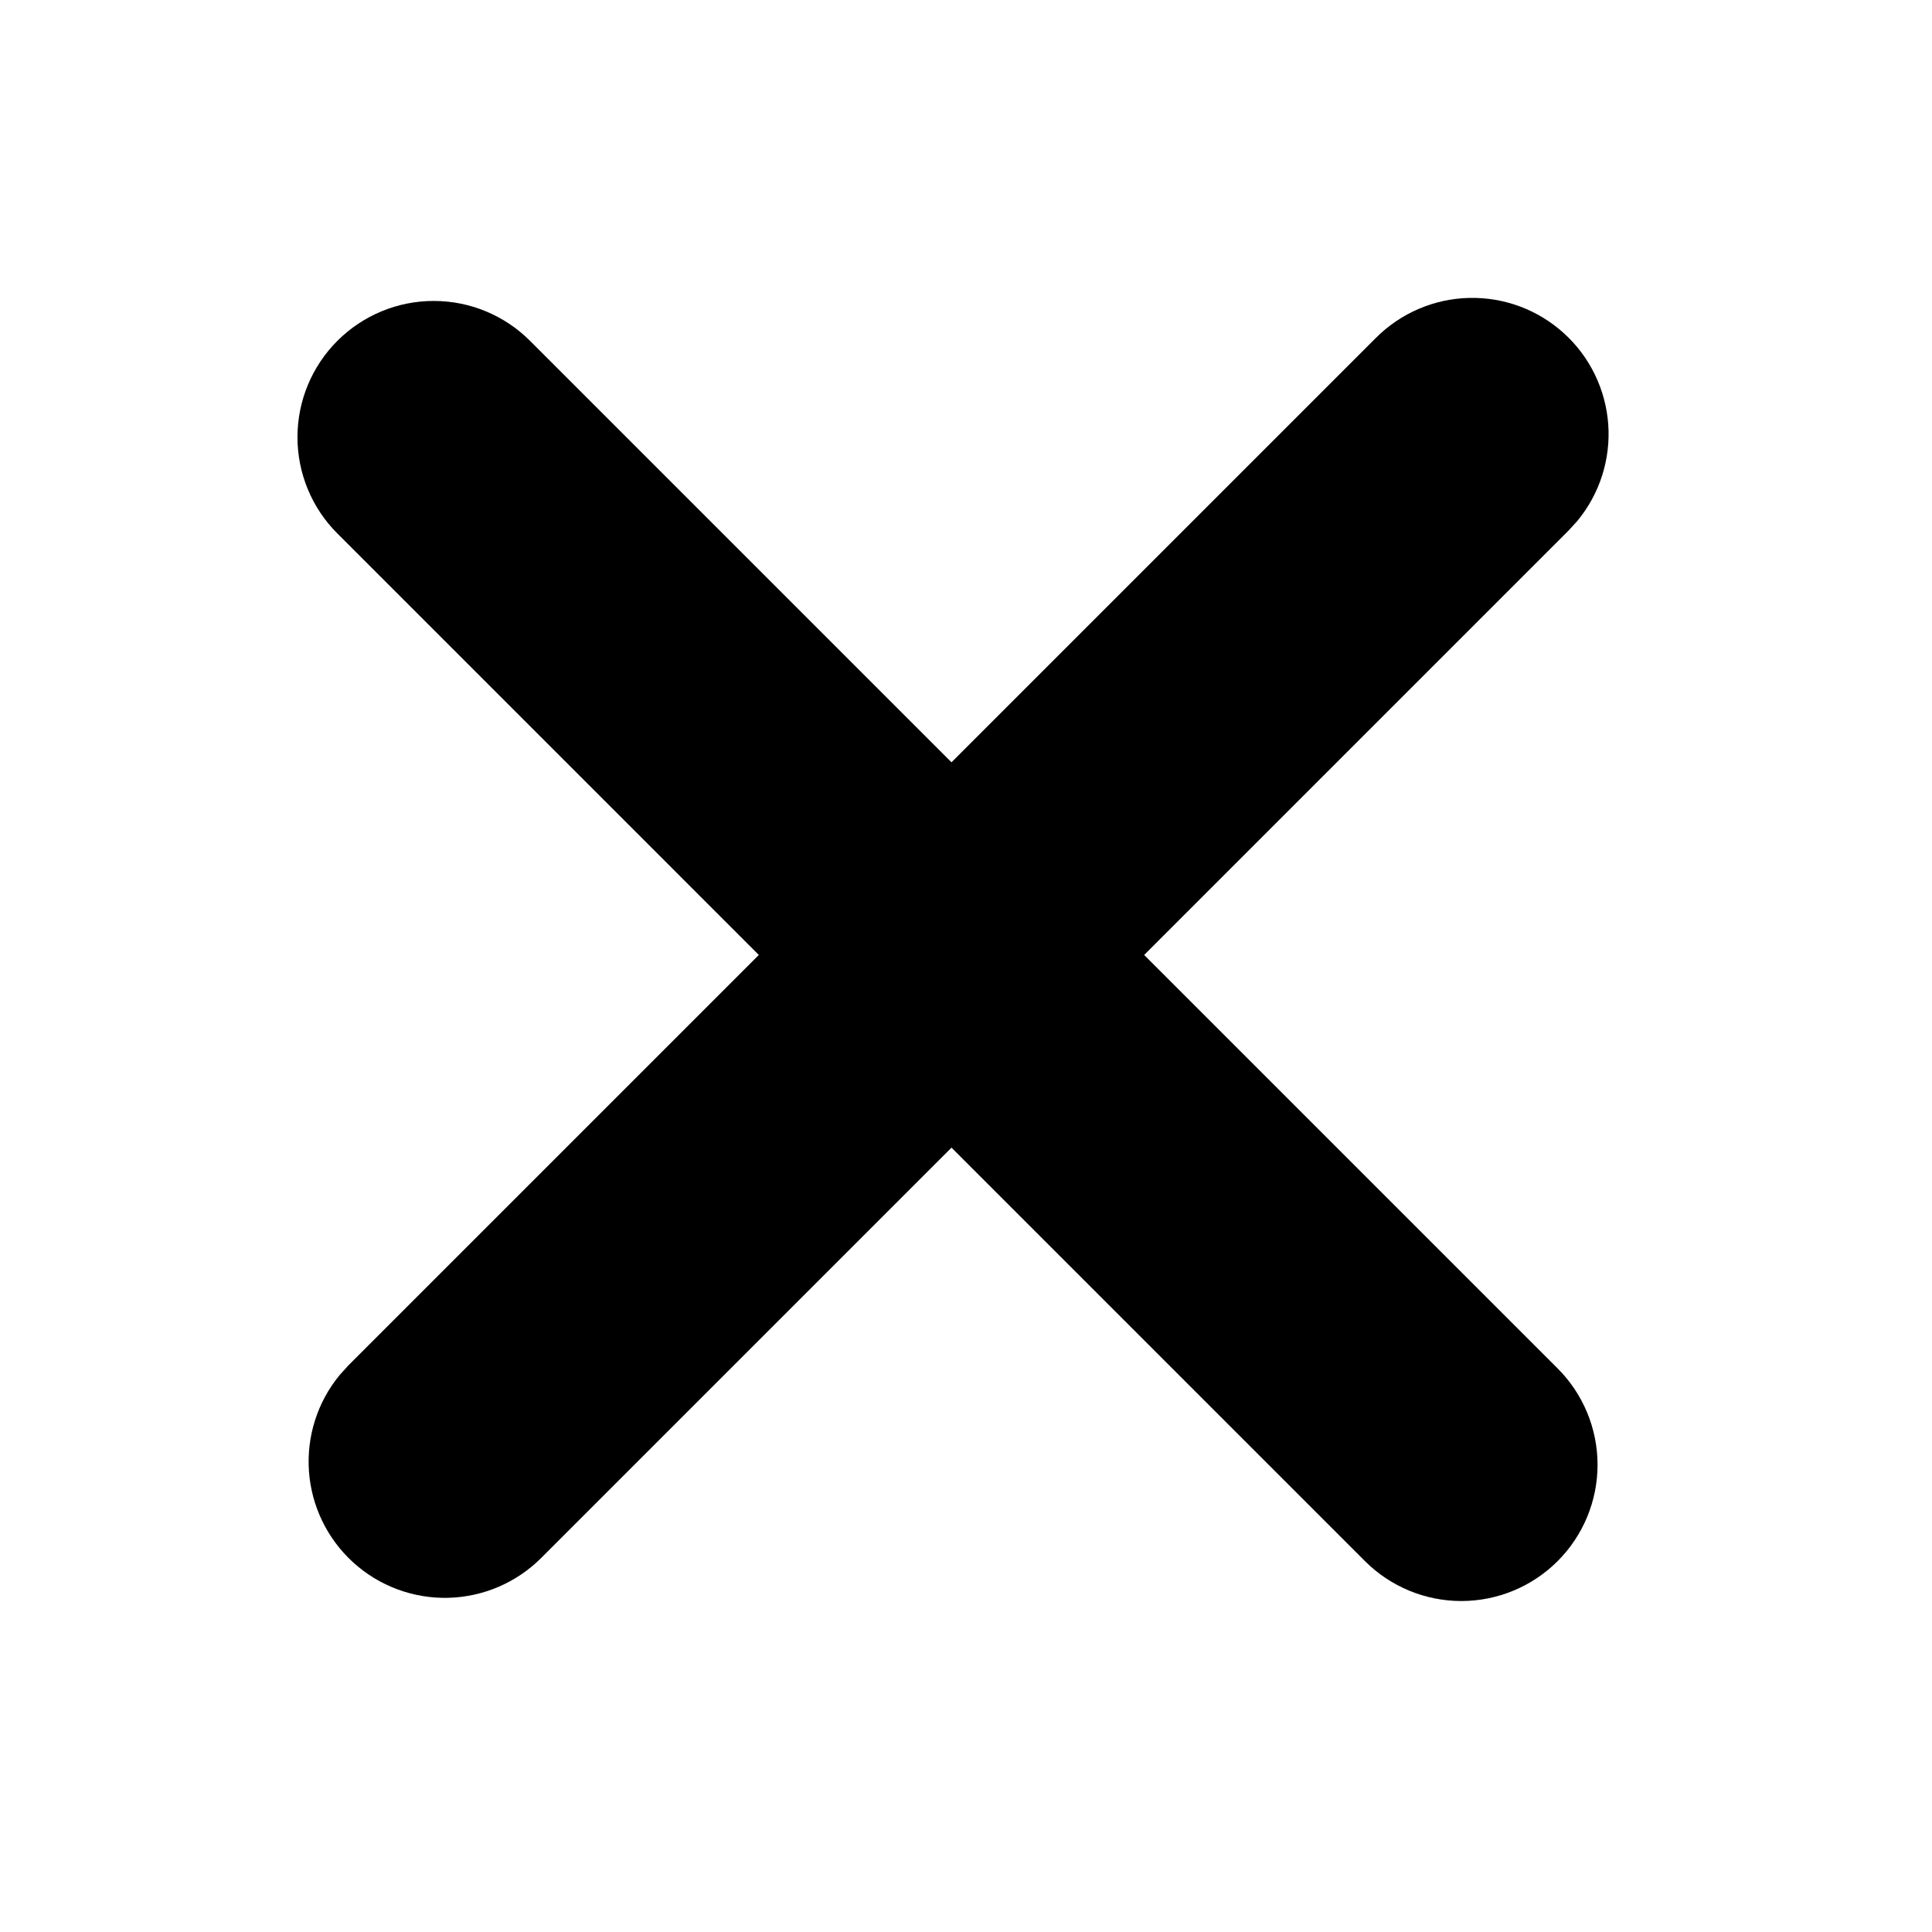 <svg width="64" height="64" viewBox="0 0 64 64" fill="none" xmlns="http://www.w3.org/2000/svg">
<path d="M45.584 11.188C46.404 10.369 47.507 9.896 48.666 9.869C49.825 9.841 50.95 10.261 51.807 11.04C52.666 11.819 53.191 12.899 53.275 14.055C53.358 15.21 52.994 16.354 52.258 17.249L51.966 17.57L17.926 51.611C17.106 52.43 16.002 52.902 14.843 52.93C13.685 52.957 12.56 52.538 11.702 51.759C10.844 50.98 10.319 49.9 10.235 48.744C10.151 47.588 10.515 46.444 11.252 45.55L11.543 45.228L45.584 11.188Z" fill="black"/>
<path d="M51.599 45.331C52.445 46.178 52.921 47.325 52.921 48.523C52.921 49.719 52.445 50.867 51.599 51.714C50.752 52.56 49.605 53.036 48.407 53.036C47.211 53.036 46.063 52.56 45.216 51.714L11.176 17.673C10.329 16.827 9.854 15.679 9.854 14.482C9.854 13.285 10.329 12.137 11.176 11.291C12.022 10.444 13.17 9.969 14.367 9.969C15.564 9.969 16.712 10.444 17.558 11.291L51.599 45.331Z" fill="black"/>
</svg>
